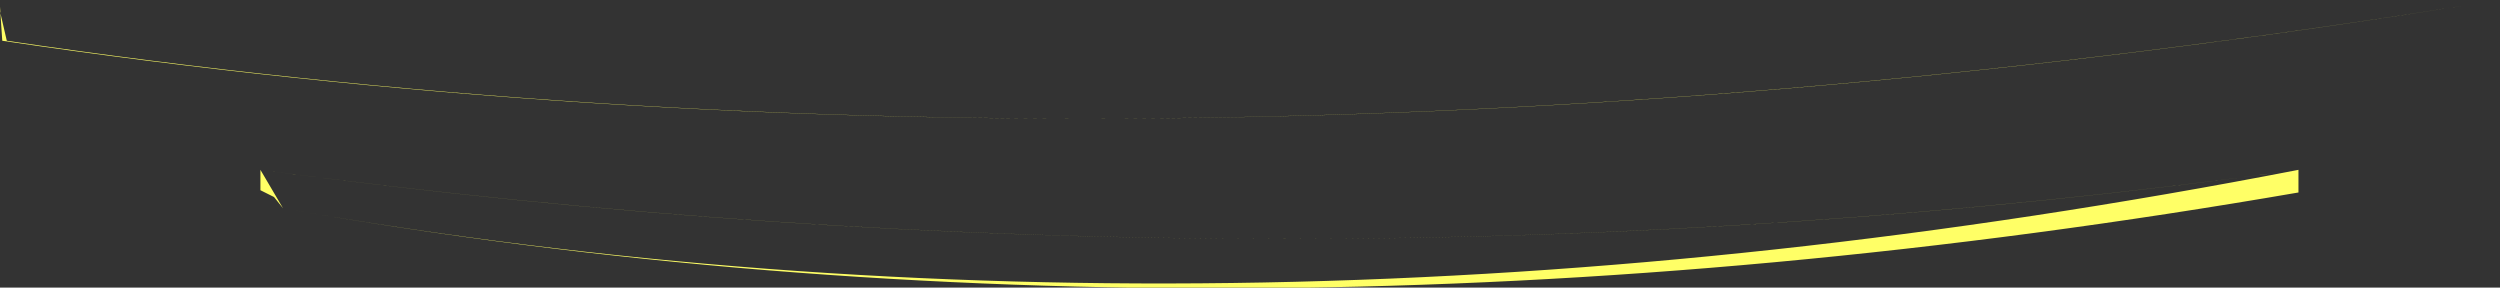 <?xml version="1.0" encoding="UTF-8" standalone="no"?>
<svg xmlns:xlink="http://www.w3.org/1999/xlink" height="6.35px" width="55.2px" xmlns="http://www.w3.org/2000/svg">
  <rect width="100%" height="100%" fill="#333333" stroke="none"/>
  <g transform="matrix(1.0, 0.0, 0.0, 1.0, 27.65, 0.0)">
    <path d="M-25.7 1.95 L-25.7 2.7 Q-1.75 6.5 25.3 2.0 0.1 5.0 -25.7 1.95 M-21.9 3.75 L-21.9 3.8 -21.9 4.2 -21.6 4.35 -21.4 4.6 Q-0.35 8.3 23.1 4.25 L23.1 4.15 23.1 3.75 23.1 3.75 Q0.8 6.8 -21.9 3.75 L-21.4 4.6 Q-0.35 8.3 23.1 3.75 0.85 6.8 -21.9 3.75 M-27.65 0.15 L-27.65 0.15 -27.6 0.9 Q-1.95 4.7 26.9 0.1 -0.05 3.15 -27.65 0.15 M-25.7 1.95 L-25.7 2.7 Q-1.75 6.5 25.3 2.0 0.1 5.0 -25.7 1.95 M-27.65 0.15 L-27.65 0.25 -27.5 0.9 Q-1.85 4.7 26.9 0.1 -0.05 3.15 -27.65 0.15" fill="#ffff66" fill-rule="evenodd" stroke="none">
      <animate attributeName="fill" dur="2s" repeatCount="indefinite" values="#ffff66;#ffff67"/>
      <animate attributeName="fill-opacity" dur="2s" repeatCount="indefinite" values="1.0;1.0"/>
      <animate attributeName="d" dur="2s" repeatCount="indefinite" values="M-25.7 1.95 L-25.7 2.7 Q-1.75 6.5 25.3 2.0 0.1 5.0 -25.7 1.95 M-21.9 3.75 L-21.9 3.8 -21.9 4.2 -21.6 4.35 -21.4 4.6 Q-0.35 8.3 23.1 4.25 L23.1 4.15 23.1 3.75 23.1 3.75 Q0.8 6.8 -21.9 3.75 L-21.4 4.6 Q-0.35 8.3 23.1 3.75 0.85 6.8 -21.9 3.75 M-27.65 0.15 L-27.65 0.15 -27.6 0.9 Q-1.95 4.7 26.9 0.1 -0.05 3.15 -27.65 0.15 M-25.7 1.95 L-25.7 2.7 Q-1.75 6.5 25.3 2.0 0.1 5.0 -25.7 1.95 M-27.65 0.15 L-27.65 0.25 -27.5 0.9 Q-1.85 4.7 26.9 0.1 -0.05 3.15 -27.65 0.15;M-27.55 0.0 L-27.55 0.75 Q-1.45 4.6 27.55 0.0 0.3 4.95 -27.55 0.0 M-24.05 1.8 L-24.05 1.8 -24.05 2.25 -24.05 2.55 -23.75 2.55 Q-1.35 4.8 25.35 2.3 L25.45 2.3 25.45 1.9 25.45 1.8 Q1.0 4.85 -24.05 1.8 L-20.6 4.5 Q-0.05 8.35 22.8 3.75 1.2 8.7 -20.8 3.75 M-27.55 0.0 L-27.55 0.05 -27.35 0.75 Q-1.35 4.6 27.25 0.1 0.15 4.9 -27.55 0.0 M-20.8 3.75 L-20.8 4.5 Q-0.15 8.35 22.8 3.75 1.25 8.7 -20.8 3.75 M-20.8 3.75 L-20.8 3.75 -20.8 4.5 Q-0.15 8.35 22.6 3.75 1.15 8.7 -20.8 3.75"/>
    </path>
    <path d="M-21.9 3.75 Q0.8 6.8 23.1 3.75 L23.1 3.75 23.1 4.15 23.1 4.25 Q-0.35 8.3 -21.4 4.6 L-21.6 4.35 -21.9 4.2 -21.9 3.8 -21.9 3.75 M-25.7 1.95 Q0.1 5.0 25.3 2.0 -1.75 6.5 -25.7 2.7 L-25.7 1.95 M-27.65 0.15 Q-0.05 3.15 26.9 0.1 -1.95 4.7 -27.6 0.9 L-27.65 0.15 -27.65 0.15 Q-0.05 3.15 26.9 0.1 -1.95 4.7 -27.6 0.9 L-27.65 0.15 -27.65 0.15 M-21.9 3.75 Q0.85 6.8 23.1 3.75 -0.35 8.3 -21.4 4.6 L-21.9 3.75 M-25.7 1.95 Q0.1 5.0 25.3 2.0 -1.75 6.5 -25.7 2.7 L-25.7 1.95 Q0.1 5.0 25.3 2.0 -1.75 6.5 -25.7 2.7 L-25.7 1.95 M-27.65 0.15 Q-0.05 3.15 26.9 0.1 -1.85 4.7 -27.5 0.9 L-27.65 0.25 -27.65 0.15 Q-0.05 3.15 26.9 0.1 -1.85 4.7 -27.5 0.9 L-27.65 0.25 -27.65 0.15" fill="none" stroke="#000000" stroke-linecap="round" stroke-linejoin="round" stroke-opacity="0.0" stroke-width="1.0">
      <animate attributeName="stroke" dur="2s" repeatCount="indefinite" values="#000000;#000001"/>
      <animate attributeName="stroke-width" dur="2s" repeatCount="indefinite" values="0.0;0.0"/>
      <animate attributeName="fill-opacity" dur="2s" repeatCount="indefinite" values="0.0;0.0"/>
      <animate attributeName="d" dur="2s" repeatCount="indefinite" values="M-21.9 3.75 Q0.8 6.8 23.1 3.75 L23.1 3.75 23.1 4.15 23.1 4.25 Q-0.35 8.3 -21.4 4.6 L-21.6 4.35 -21.9 4.2 -21.9 3.8 -21.9 3.75 M-25.7 1.95 Q0.1 5.0 25.3 2.0 -1.75 6.5 -25.7 2.7 L-25.7 1.95 M-27.65 0.15 Q-0.05 3.15 26.9 0.1 -1.95 4.7 -27.6 0.9 L-27.65 0.15 -27.65 0.15 Q-0.05 3.15 26.9 0.1 -1.95 4.7 -27.6 0.9 L-27.65 0.15 -27.65 0.15 M-21.9 3.75 Q0.85 6.8 23.1 3.75 -0.35 8.3 -21.4 4.6 L-21.9 3.75 M-25.7 1.95 Q0.1 5.0 25.3 2.0 -1.75 6.5 -25.7 2.7 L-25.7 1.95 Q0.1 5.0 25.3 2.0 -1.75 6.5 -25.7 2.7 L-25.7 1.95 M-27.65 0.15 Q-0.05 3.15 26.9 0.1 -1.85 4.7 -27.5 0.9 L-27.65 0.25 -27.65 0.15 Q-0.05 3.15 26.9 0.1 -1.85 4.7 -27.5 0.9 L-27.65 0.25 -27.65 0.15;M-24.05 1.8 Q1.0 4.85 25.45 1.8 L25.45 1.9 25.45 2.3 25.35 2.3 Q-1.35 4.8 -23.75 2.55 L-24.05 2.55 -24.05 2.25 -24.05 1.8 -24.05 1.8 M-27.55 0.0 Q0.3 4.95 27.55 0.0 -1.45 4.6 -27.55 0.75 L-27.55 0.0 M-27.55 0.0 Q0.15 4.9 27.25 0.1 -1.35 4.6 -27.35 0.75 L-27.55 0.05 -27.55 0.0 Q0.15 4.9 27.25 0.1 -1.35 4.6 -27.35 0.75 L-27.55 0.05 -27.55 0.0 M-20.8 3.75 Q1.2 8.7 22.8 3.75 -0.05 8.35 -20.6 4.5 L-20.8 3.75 M-20.8 3.75 Q1.25 8.7 22.8 3.75 -0.15 8.35 -20.8 4.5 L-20.8 3.75 Q1.25 8.7 22.8 3.75 -0.15 8.35 -20.8 4.5 L-20.8 3.75 M-20.8 3.75 Q1.15 8.7 22.6 3.75 -0.15 8.35 -20.8 4.5 L-20.8 3.75 -20.8 3.75 Q1.15 8.7 22.6 3.75 -0.15 8.35 -20.8 4.5 L-20.8 3.75 -20.8 3.75"/>
    </path>
  </g>
</svg>

